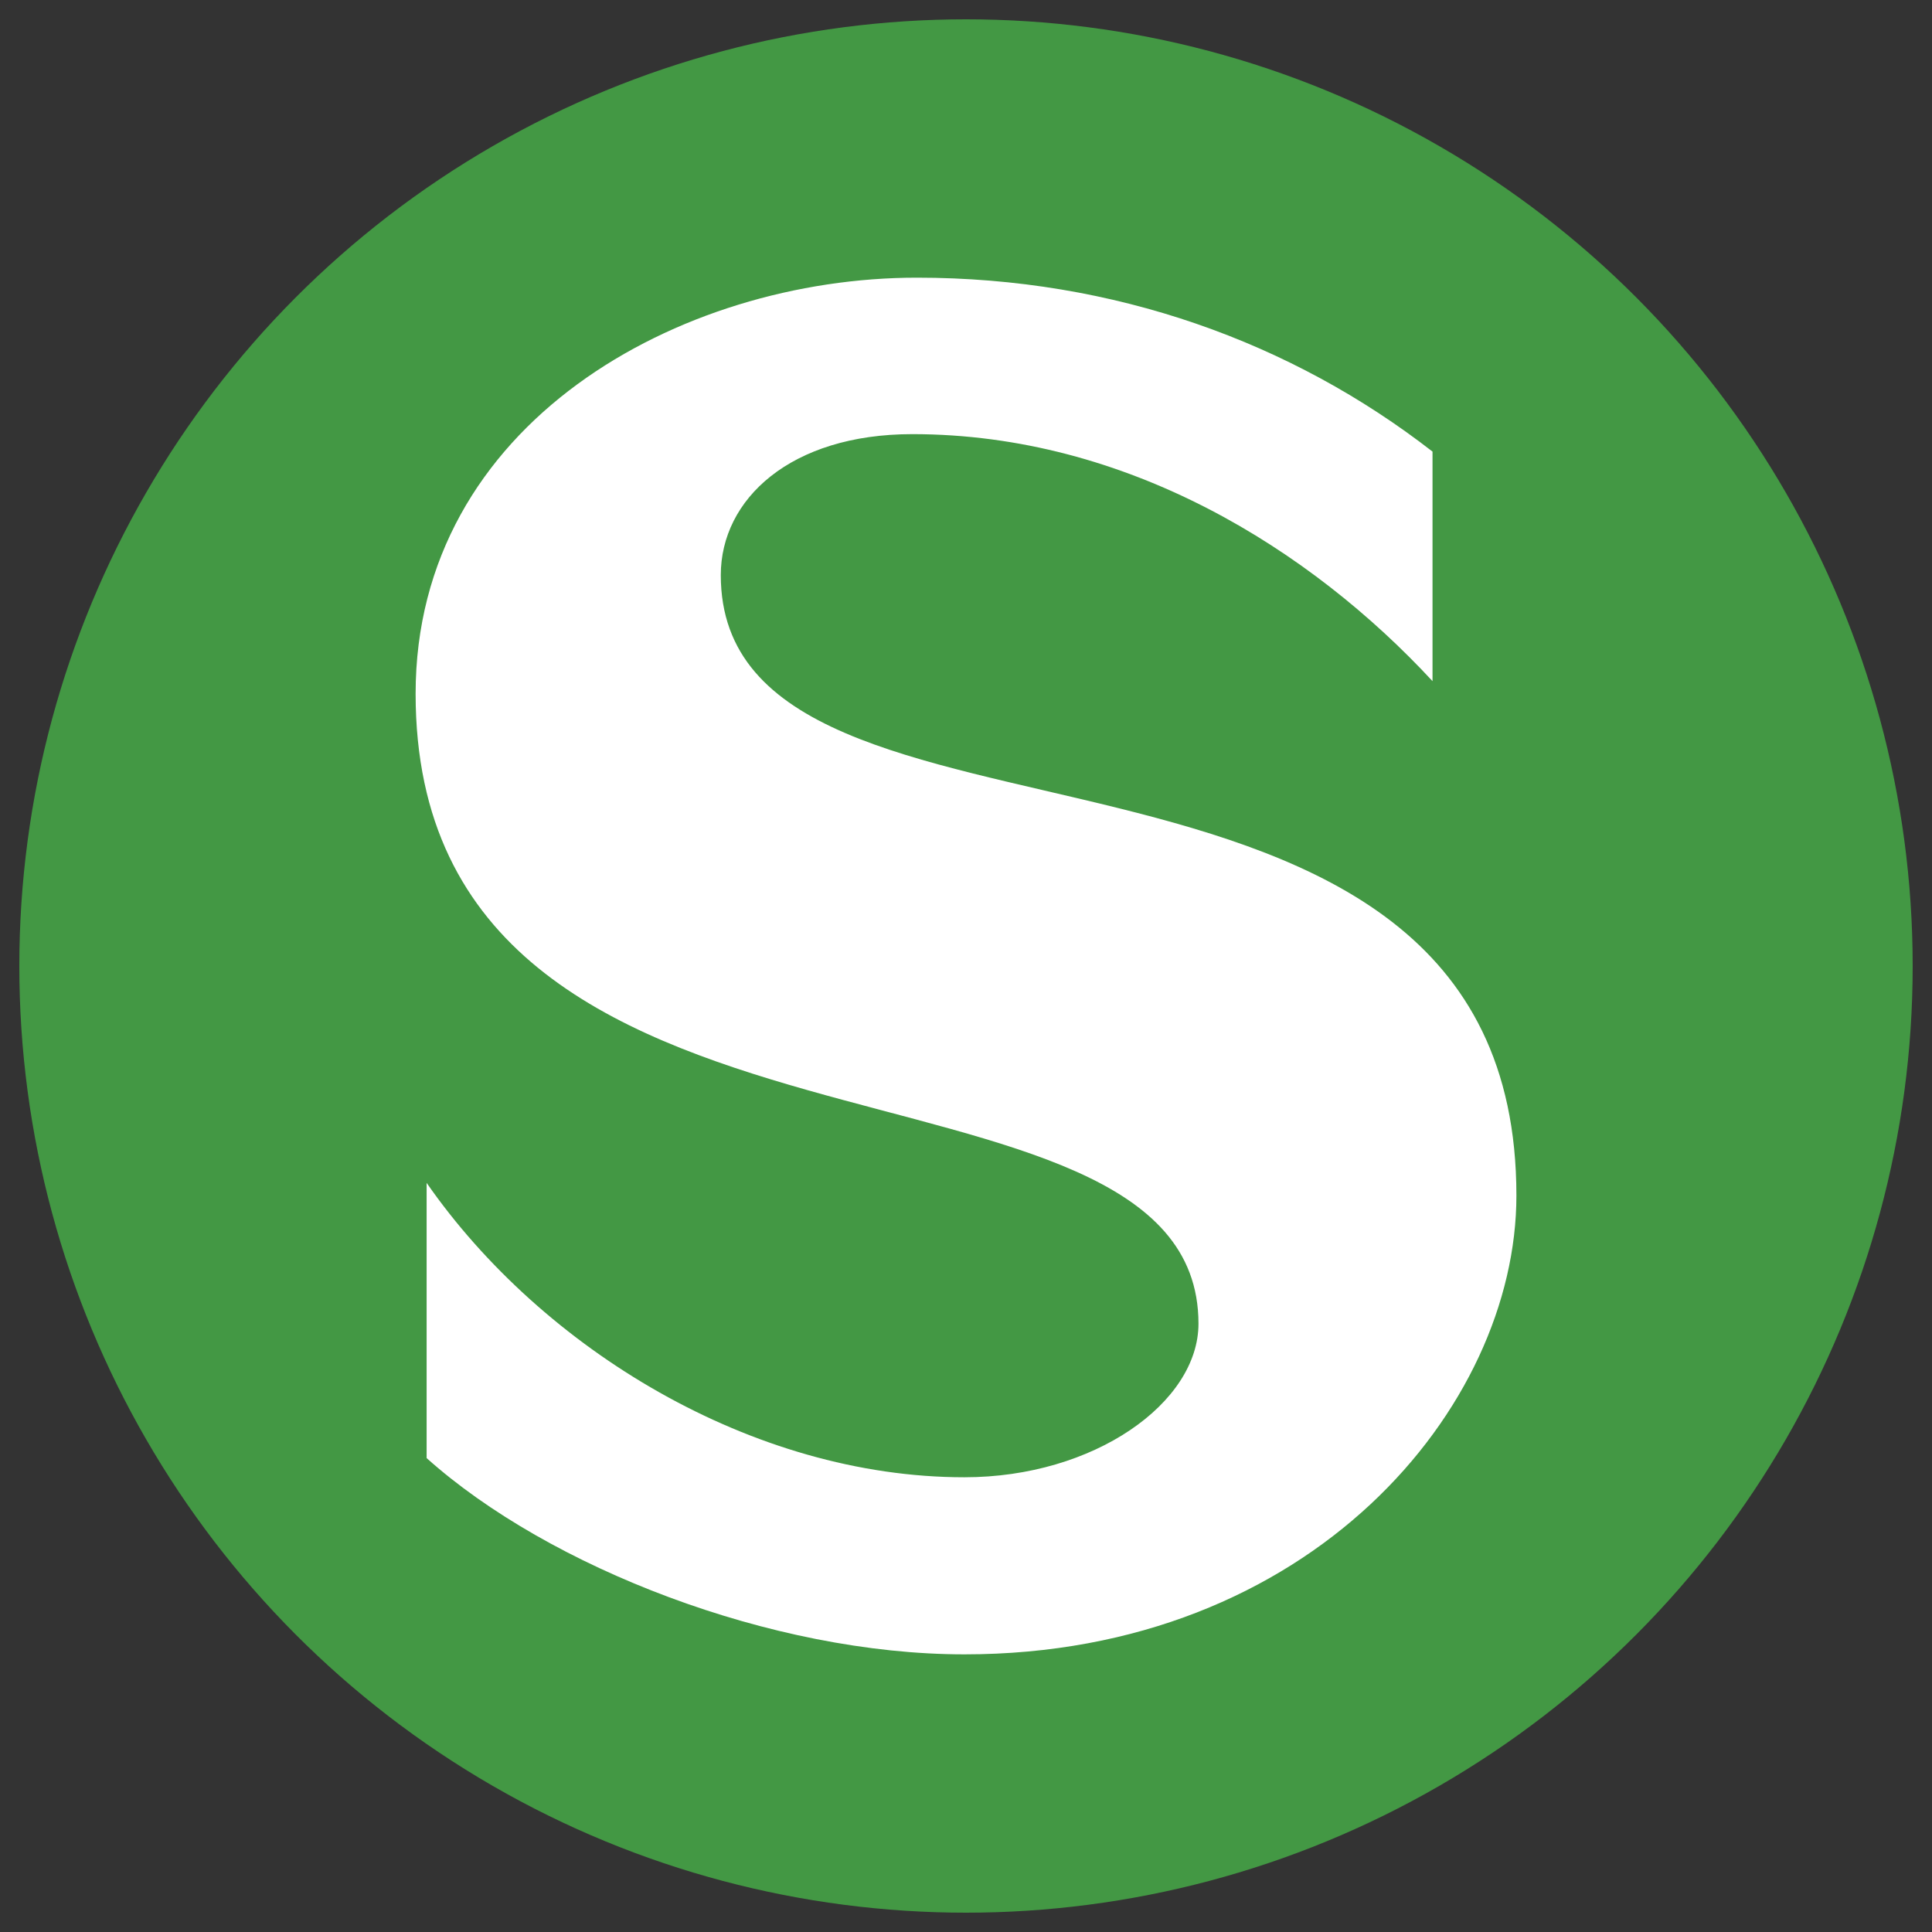 <?xml version="1.0" encoding="utf-8"?>
<!-- Generator: Adobe Illustrator 19.2.0, SVG Export Plug-In . SVG Version: 6.00 Build 0)  -->
<svg version="1.1" id="Ebene_1" xmlns="http://www.w3.org/2000/svg" xmlns:xlink="http://www.w3.org/1999/xlink" x="0px" y="0px"
	 viewBox="0 0 100 100" style="enable-background:new 0 0 100 100;" xml:space="preserve">
<rect x="0" y="0" width="100" height="100" fill="#333333" stroke="none"/>
<g id="_x33_0x30_10_">
	<circle style="fill:#439844;" cx="50" cy="50" r="49"/>
	<path style="fill:#FFFFFF;" d="M37.308,29.767c0-3.929,3.609-7.296,9.914-7.296c11.129,0,20.625,5.981,26.925,12.785V23.375
		c-7.275-5.652-16.454-9.003-26.689-9.003c-12.273,0-25.946,7.535-25.946,21.537c0,26.708,40.521,17.116,40.521,32.604
		c0,4.092-5.4,7.95-12.114,7.95c-10.977,0-21.856-6.64-27.837-15.237v14.244c6.306,5.649,17.849,10.159,27.837,10.159
		c17.928,0,28.57-12.774,28.57-23.747C78.488,34.685,37.308,46.314,37.308,29.767L37.308,29.767z"/>
</g>
</svg>
